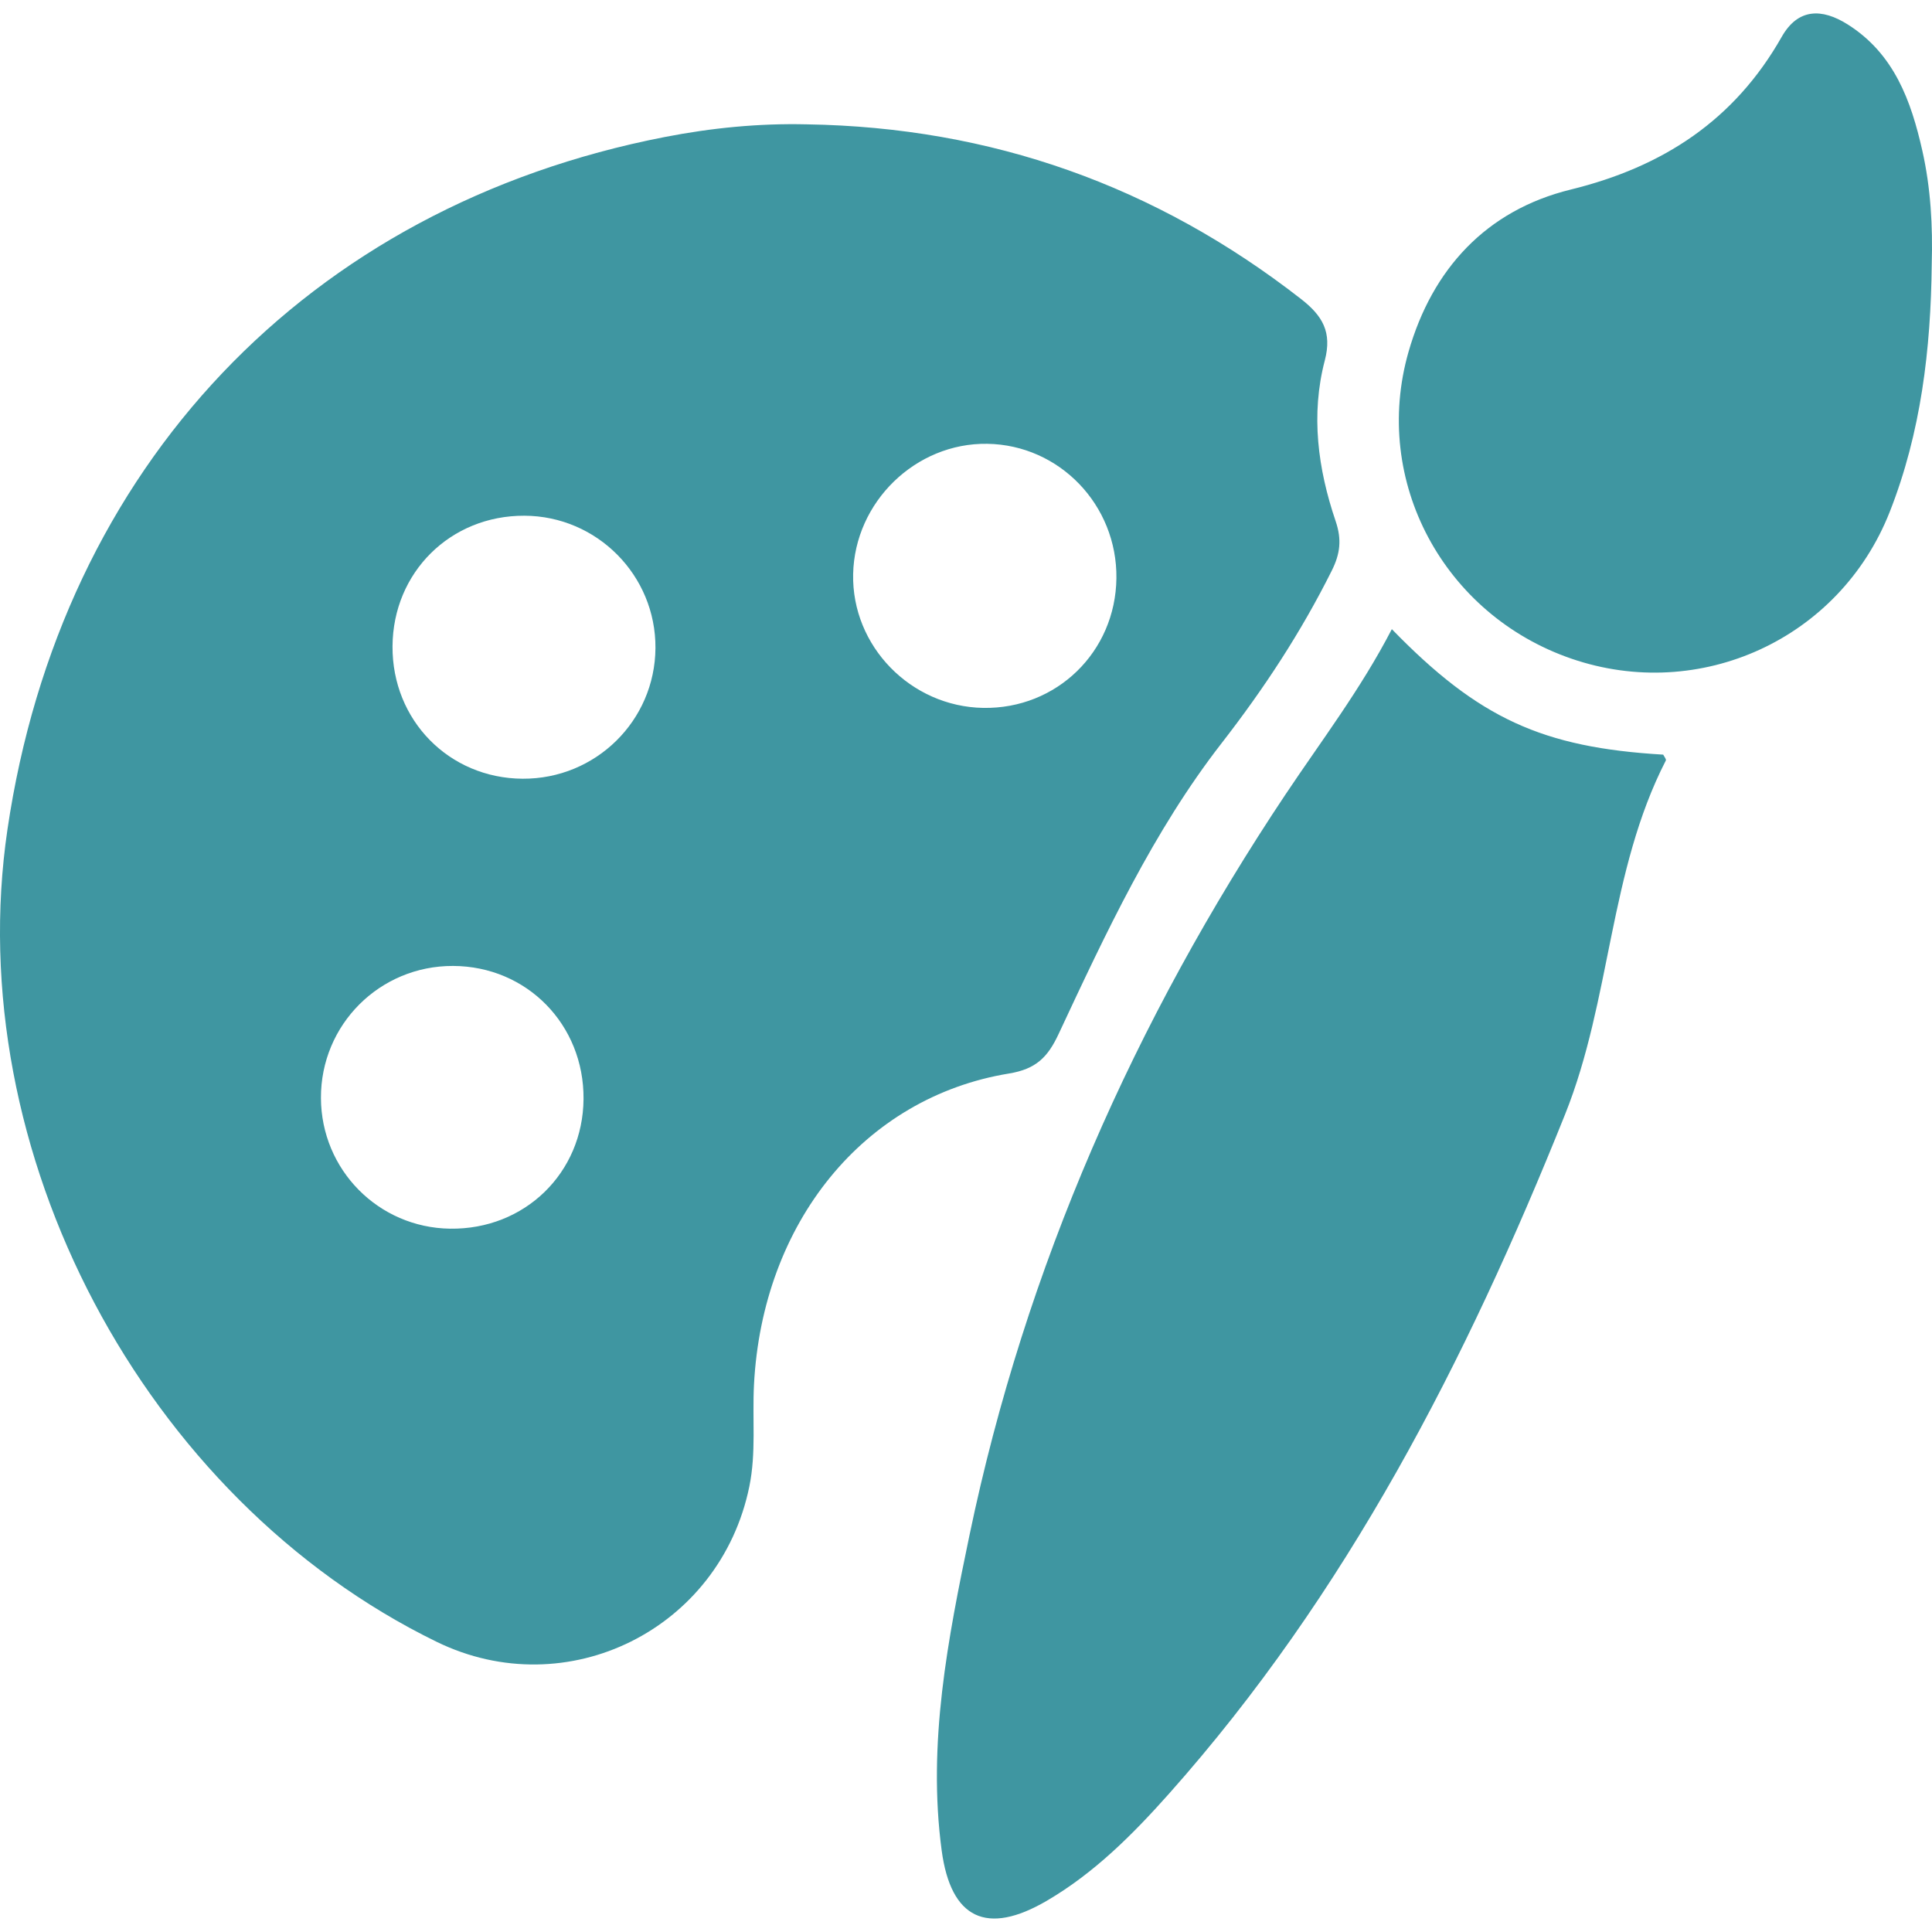 <svg xmlns="http://www.w3.org/2000/svg" id="Layer_1" data-name="Layer 1" viewBox="0 0 1080 1080"><defs><style>      .cls-1 {        fill: #3f96a1;        stroke-width: 0px;      }    </style></defs><path class="cls-1" d="M451.09,69.51c102.94,1.66,194.87,34.26,276.18,97.62,12.13,9.45,17.43,18.58,13.3,34.38-7.93,30.3-3.87,60.57,6.05,89.77,3.53,10.38,2.55,18.32-2.18,27.77-17.18,34.4-37.78,65.79-61.64,96.51-38.09,49.02-64.69,106.13-91.08,162.55-6.01,12.84-12.54,19.51-27.69,21.99-81.29,13.32-137.89,83.57-142.55,174.01-.98,18.95,1.28,37.96-2.6,56.87-16.34,79.77-101.86,122.39-174.78,86.81C80.18,837.83-22.38,643.69,4.17,463.66,34.1,260.78,171.9,115.44,371.6,76.59c26.14-5.09,52.68-7.73,79.49-7.08ZM293.15,288.29c-41.32-.18-73.48,31.65-73.73,72.97-.26,41.34,31.62,73.81,72.71,74.05,40.82.24,74-32.38,74.27-73.02.27-40.61-32.61-73.83-73.25-74ZM624.08,323.26c.5-40.91-31.8-74.55-72.19-75.17-40.03-.62-74.15,32.53-74.98,72.86-.83,40.17,32.14,74.07,72.72,74.77,41.05.7,73.95-31.31,74.45-72.45ZM326.2,614.36c.33-41.58-31.69-74.24-72.92-74.39-41.02-.15-74.02,32.82-73.87,73.82.14,40.11,32.11,72.47,72.15,73.05,41.67.6,74.31-31.09,74.64-72.48ZM718.66,444.01c-84.35,126.43-145.47,264.38-176.69,414.07-12.09,57.99-23.59,116.47-15.57,176.33,5.13,38.24,25.2,47.74,58.71,28.17,26.6-15.54,48.13-37.13,68.39-59.9,99.33-111.65,166.08-241.78,221.35-379.64,25.88-64.57,24.49-135.8,56.37-197.94.35-.67-.97-2.2-1.47-3.25-67.42-3.98-103.17-20.18-151.7-70.15-17.5,33.76-39.55,62.59-59.37,92.3ZM1074.58,84.17c-6.29-27.89-15.77-54.13-41.7-70.51-14.45-9.12-27.81-9.08-36.89,6.93-26.39,46.55-66.28,72.7-117.94,85.37-47.27,11.59-77.42,44.46-90.67,90.7-20.71,72.3,19.72,147,91,171.52,71.8,24.71,149.92-10.86,177.97-81.99,17.5-44.36,23.01-91.09,23.5-138.48.62-21.39-.56-42.67-5.27-63.54Z"></path></svg>